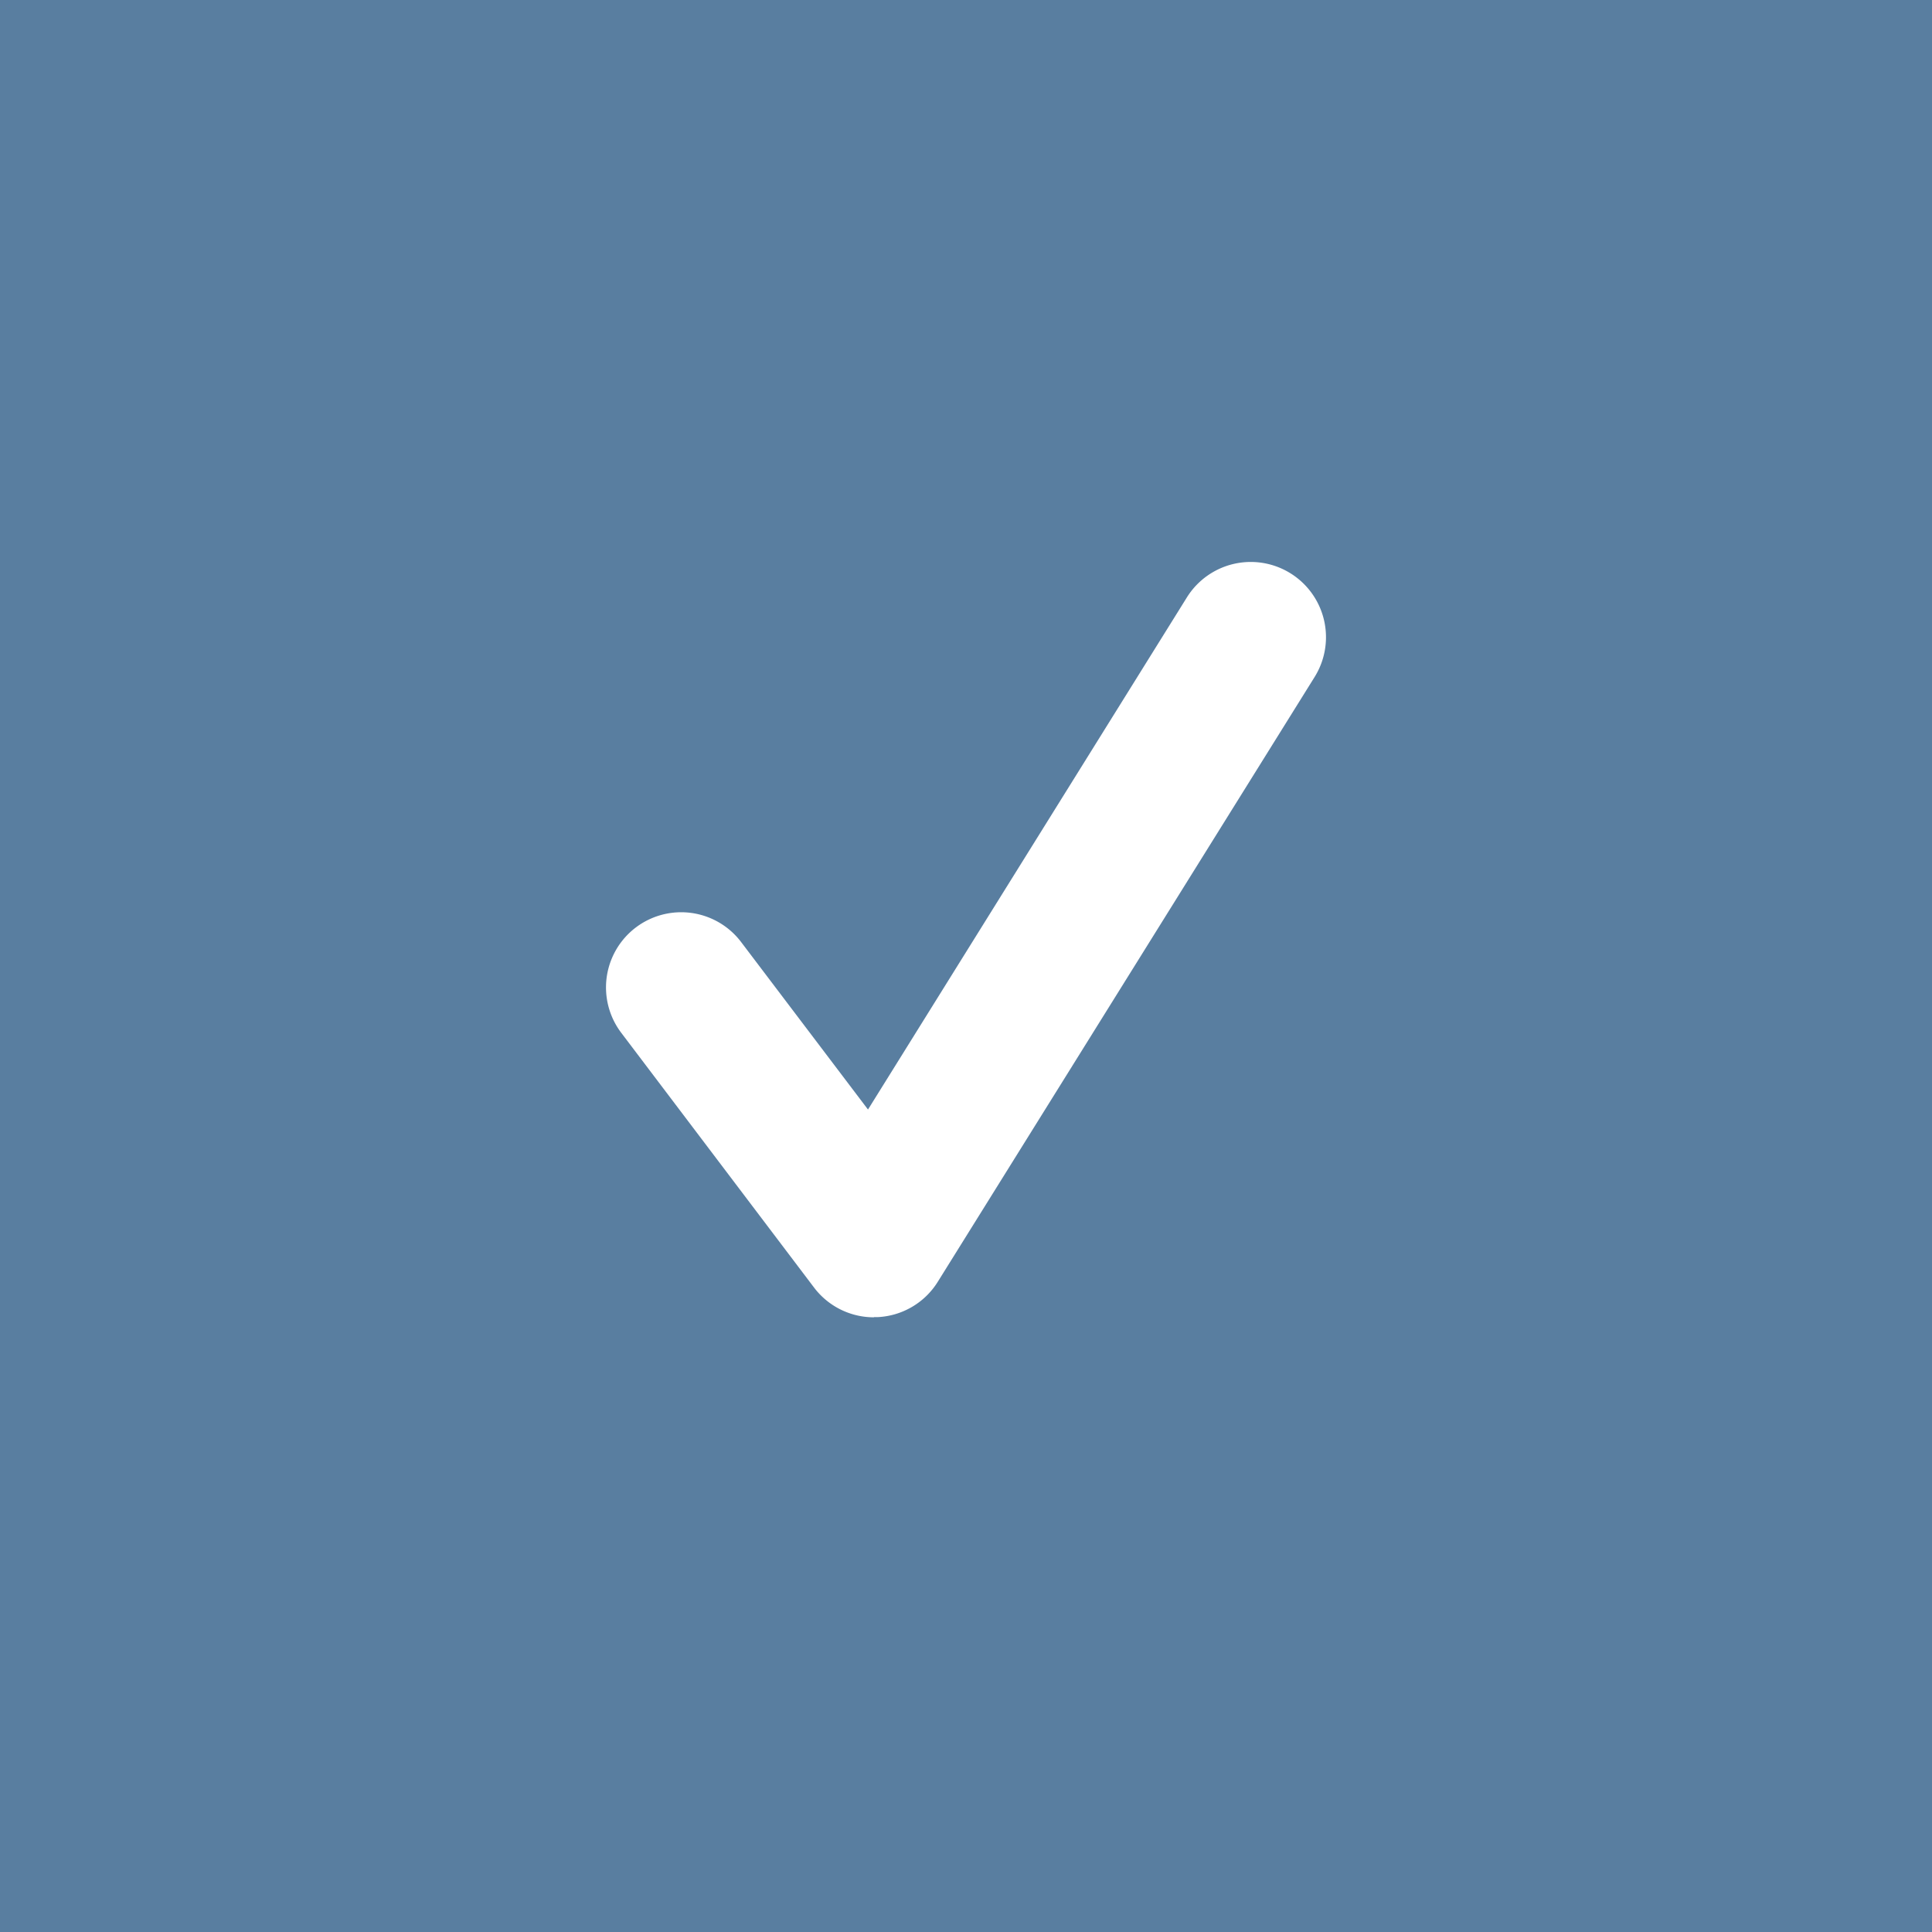 <svg xmlns="http://www.w3.org/2000/svg" width="55" height="55" viewBox="0 0 55 55">
  <g id="グループ_2043" data-name="グループ 2043" transform="translate(-320 -4995)">
    <rect id="長方形_1833" data-name="長方形 1833" width="55" height="55" transform="translate(320 4995)" fill="#597ea0"/>
    <path id="パス_980" data-name="パス 980" d="M10.955,24.5a2.136,2.136,0,0,1-1.706-.849L3.761,16.4a2.14,2.14,0,1,1,3.414-2.582l3.611,4.767L19.864,4.006A2.142,2.142,0,0,1,23.5,6.272L12.773,23.488a2.135,2.135,0,0,1-1.72,1.007c-.034,0-.065,0-.1,0Z" transform="translate(333.924 5008.001)" fill="#fff"/>
  </g>
</svg>
